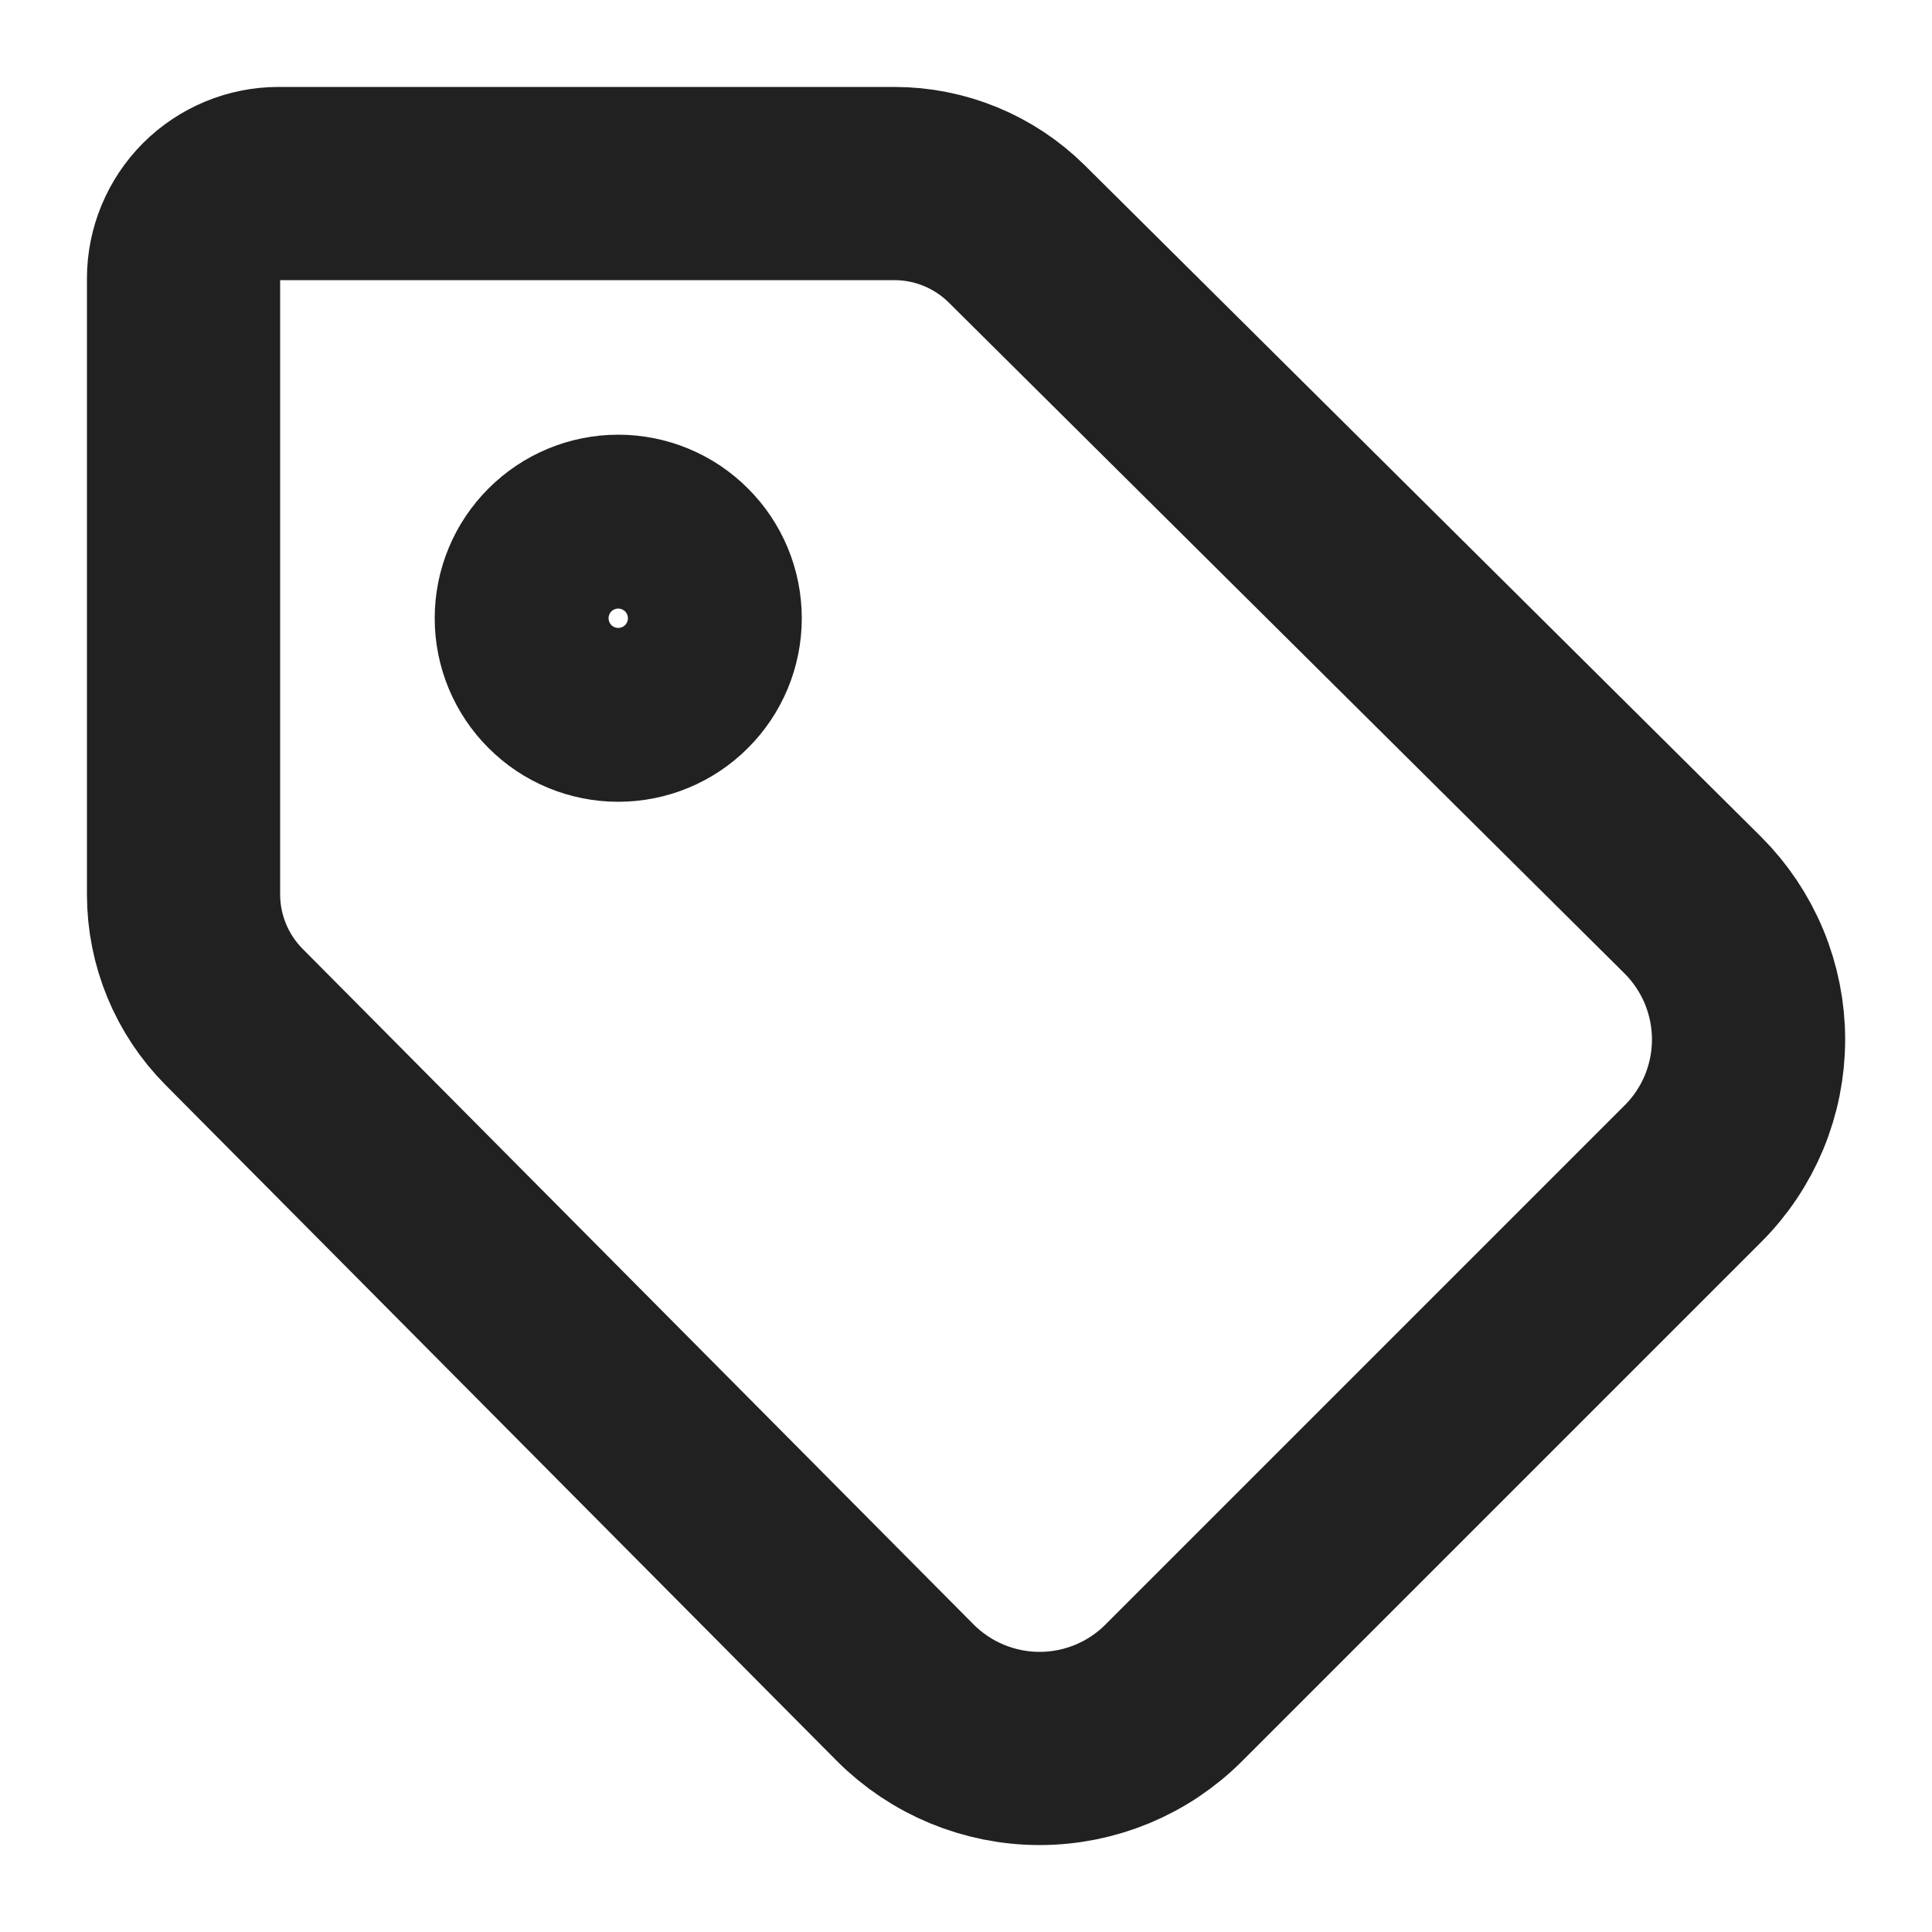 <svg width="20" height="20" viewBox="0 0 20 20" fill="none" xmlns="http://www.w3.org/2000/svg">
<g clip-path="url(#clip0_14793_11505)">
<path d="M1.9 2.883C1.9 2.623 2.004 2.373 2.188 2.188C2.373 2.004 2.623 1.9 2.883 1.9H9.259C9.733 1.9 10.189 2.088 10.526 2.422L17.524 9.37C17.707 9.553 17.852 9.77 17.951 10.008C18.05 10.247 18.101 10.503 18.101 10.761C18.101 11.019 18.05 11.275 17.951 11.514C17.852 11.752 17.707 11.969 17.524 12.151L12.151 17.524C11.783 17.893 11.283 18.1 10.762 18.1C10.241 18.1 9.741 17.893 9.372 17.524L2.422 10.526C2.088 10.189 1.9 9.733 1.9 9.259V2.883Z" stroke="#212121" stroke-width="2" stroke-linecap="round" stroke-linejoin="round"/>
<path d="M6.4 7.3C6.639 7.3 6.868 7.205 7.036 7.036C7.205 6.868 7.3 6.639 7.3 6.4C7.3 6.161 7.205 5.932 7.036 5.764C6.868 5.595 6.639 5.5 6.4 5.5C6.161 5.5 5.932 5.595 5.764 5.764C5.595 5.932 5.5 6.161 5.5 6.4C5.5 6.639 5.595 6.868 5.764 7.036C5.932 7.205 6.161 7.3 6.4 7.3Z" stroke="#212121" stroke-width="2" stroke-linecap="round" stroke-linejoin="round"/>
</g>
<defs>
<clipPath id="clip0_14793_11505">
<rect width="20" height="20" fill="white"/>
</clipPath>
</defs>
</svg>
